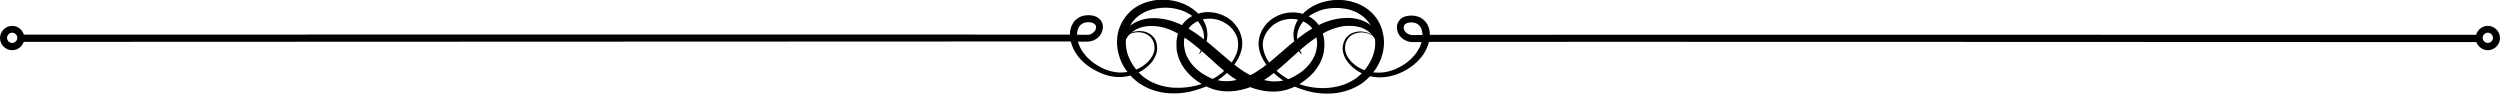 <?xml version="1.0" encoding="utf-8"?>
<!-- Generator: Adobe Illustrator 26.0.2, SVG Export Plug-In . SVG Version: 6.00 Build 0)  -->
<svg version="1.1" id="Livello_1" xmlns="http://www.w3.org/2000/svg" xmlns:xlink="http://www.w3.org/1999/xlink" x="0px" y="0px"
	 viewBox="0 0 1170 43.9" style="enable-background:new 0 0 1170 43.9;" xml:space="preserve">
<g>
	<g>
		<path d="M560.9,25.5c0,0,0.2-0.3,0.5-0.8c0.3-0.5,0.7-1.3,1.2-2.4c0.8-2.1,1.6-5.8-0.2-9.6c-0.9-1.9-2.4-3.7-4.4-5.2
			c-2-1.5-4.5-2.7-7.3-3.3c-2.9-0.7-5.9-0.8-9.2-0.3c-3.1,0.5-6.4,1.7-9,3.8c-2.6,2.1-4.6,5.2-5.3,8.8c-0.4,1.8-0.4,3.6-0.2,5.5
			c0.2,1.9,0.8,3.8,1.6,5.5c0.8,1.8,1.9,3.5,3.2,5.1c0.3,0.4,0.7,0.8,1,1.2l1.1,1.1l1.1,1c0.4,0.3,0.8,0.6,1.3,0.9
			c3.5,2.4,7.8,3.8,12.4,4.2c4.6,0.3,9.4-0.2,13.9-1.8c4.5-1.6,8.8-4.2,12.1-7.8c1.6-1.8,3-3.9,3.9-6.1c0.9-2.2,1.1-4.7,0.6-7
			c-1.2-4.7-5.3-8.1-9.9-9.2c-4.5-1.1-9.7,0.2-12.5,3.6c-0.7,0.8-1.3,1.7-1.7,2.7c-0.4,1-0.7,2.1-0.9,3.1l-0.1,0.8
			c0,0.1,0,0.4,0,0.3l0,0.5l0,0.9c0,0.3,0.1,0.5,0.1,0.8c0.1,1,0.4,2.1,0.7,3.2c1.5,4.1,4.7,7.6,8.6,9.9c1,0.6,2,1.1,3,1.6l0.4,0.2
			c0.1,0.1-0.1,0,0,0l0.1,0l0.2,0.1l0.9,0.3c0.6,0.2,1,0.3,1.5,0.4c2,0.5,4.2,0.6,6.3,0.4c4.3-0.5,8.4-2,12.1-4.3
			c3.7-2.3,7-5.1,10.3-8c6.6-5.7,13-11.4,20.6-14.7c3.7-1.6,7.7-2.5,11.5-2.5c3.7-0.1,7.5,0.9,10.4,2.9c2.9,1.9,4.9,4.7,5.7,7.6
			c0.8,2.9,0.4,5.7-0.4,7.9c-0.8,2.2-2,4-3.2,5.4c-1.2,1.4-2.5,2.2-3.6,2.8c-1.1,0.6-2,0.8-2.6,1c-0.6,0.1-0.9,0.2-0.9,0.2l-0.1-0.5
			c0,0,0.3-0.1,0.9-0.3c0.6-0.2,1.4-0.6,2.3-1.2c1-0.6,2.1-1.6,3-2.9c1-1.3,1.8-3.1,2.4-5.1c0.5-2,0.6-4.3-0.2-6.6
			c-0.8-2.2-2.5-4.3-4.9-5.7c-2.4-1.4-5.4-1.9-8.6-1.8c-3.2,0.1-6.5,1.1-9.7,2.6c-6.5,3.1-12.5,8.7-19,14.6c-3.3,2.9-6.8,6-11,8.6
			c-4.2,2.6-9.1,4.4-14.3,4.8c-2.6,0.2-5.3,0-8-0.7c-0.7-0.2-1.5-0.4-2-0.7l-0.8-0.3l-0.5-0.2l-0.4-0.2c-1.2-0.6-2.3-1.2-3.5-1.9
			c-2.2-1.4-4.3-3.2-6.1-5.3c-1.8-2.1-3.2-4.6-4-7.3c-0.4-1.4-0.7-2.7-0.7-4.2c0-0.4,0-0.8,0-1.1l0-0.9l0-0.5c0-0.3,0-0.4,0.1-0.6
			l0.1-1.1c0.5-2.8,1.7-5.6,3.8-7.7c2-2.1,4.7-3.4,7.5-4c2.8-0.6,5.6-0.4,8.2,0.4c2.7,0.8,5.1,2.2,7,4.2c0.9,1,1.8,2.1,2.4,3.3
			l0.4,0.8c0.2,0.4,0.3,0.6,0.4,1c0.2,0.6,0.5,1.3,0.6,2c0.6,2.7,0.2,5.5-0.8,7.9c-1,2.4-2.5,4.7-4.2,6.6c-3.4,3.9-7.9,6.7-12.5,8.6
			c-4.7,1.9-9.7,3-14.7,2.9c-5,0-10-1.3-14.3-3.8c-0.5-0.3-1-0.7-1.6-1l-1.5-1.2c-0.5-0.4-0.8-0.7-1.3-1.2c-0.4-0.4-0.9-0.9-1.3-1.3
			c-1.6-1.8-3-3.8-4-6c-2-4.3-2.7-9.3-1.7-13.8c1-4.5,3.7-8.5,7-11.1c3.4-2.6,7.3-3.8,11.1-4.3c3.6-0.4,7.3,0,10.4,1
			c6.4,1.9,11,6.3,12.6,10.9c0.8,2.3,0.9,4.5,0.6,6.2c-0.3,1.8-0.9,3.2-1.5,4.3c-0.6,1.1-1.2,1.8-1.5,2.3
			C561.1,25.3,560.9,25.5,560.9,25.5z"/>
	</g>
	<g>
		<path d="M609.1,25.5c0,0-0.2-0.2-0.6-0.7c-0.4-0.5-1-1.2-1.5-2.3c-0.6-1.1-1.2-2.5-1.5-4.3c-0.3-1.8-0.2-4,0.6-6.2
			c1.6-4.5,6.2-9,12.6-10.9c3.1-1,6.8-1.4,10.4-1c3.8,0.5,7.7,1.7,11.1,4.3c3.4,2.6,6.1,6.5,7,11.1c1.1,4.5,0.4,9.5-1.7,13.8
			c-1,2.2-2.4,4.2-4,6c-0.4,0.5-0.8,0.9-1.3,1.3c-0.5,0.5-0.9,0.8-1.3,1.2l-1.5,1.2c-0.5,0.3-1,0.7-1.6,1c-4.3,2.5-9.3,3.8-14.3,3.8
			c-5,0.1-10-1-14.7-2.9c-4.6-1.9-9.1-4.7-12.5-8.6c-1.7-1.9-3.2-4.1-4.2-6.6c-1-2.4-1.4-5.2-0.8-7.9c0.1-0.7,0.4-1.3,0.6-2
			c0.1-0.3,0.2-0.6,0.4-1l0.4-0.8c0.7-1.2,1.5-2.3,2.4-3.3c1.9-1.9,4.4-3.4,7-4.2c2.6-0.8,5.5-0.9,8.2-0.4c2.7,0.6,5.4,1.9,7.5,4
			c2.1,2.1,3.3,4.9,3.8,7.7l0.1,1.1c0,0.2,0.1,0.3,0.1,0.6l0,0.5l0,0.9c0,0.3,0,0.7,0,1.1c-0.1,1.5-0.3,2.8-0.7,4.2
			c-0.8,2.7-2.3,5.2-4,7.3c-1.8,2.1-3.9,3.8-6.1,5.3c-1.1,0.7-2.3,1.4-3.4,1.9l-0.4,0.2l-0.5,0.2l-0.8,0.3c-0.5,0.2-1.3,0.5-2,0.7
			c-2.7,0.7-5.4,0.9-8,0.7c-5.3-0.4-10.1-2.2-14.3-4.8c-4.2-2.6-7.7-5.6-11-8.6c-6.5-5.9-12.5-11.4-19-14.6
			c-3.2-1.6-6.5-2.5-9.7-2.6c-3.2-0.2-6.2,0.4-8.6,1.8c-2.4,1.4-4.1,3.4-4.9,5.7c-0.8,2.3-0.7,4.6-0.2,6.6c0.5,2,1.4,3.8,2.4,5.1
			c1,1.3,2.1,2.2,3,2.9c1,0.6,1.8,1,2.3,1.2c0.6,0.2,0.9,0.3,0.9,0.3l-0.1,0.5c0,0-0.3-0.1-0.9-0.2c-0.6-0.2-1.5-0.4-2.6-1
			c-1.1-0.6-2.4-1.5-3.6-2.8c-1.2-1.4-2.4-3.1-3.2-5.4c-0.8-2.2-1.2-5-0.4-7.9c0.8-2.9,2.8-5.7,5.7-7.6c2.9-1.9,6.6-3,10.4-2.9
			c3.8,0,7.7,0.9,11.5,2.5c7.5,3.3,14,9,20.6,14.7c3.3,2.8,6.6,5.7,10.3,8c3.6,2.2,7.8,3.8,12.1,4.3c2.1,0.2,4.3,0.1,6.3-0.4
			c0.5-0.2,0.9-0.2,1.5-0.4l0.9-0.3l0.2-0.1l0.1,0c0.1,0-0.1,0,0,0l0.4-0.2c1-0.5,2-1,3-1.6c3.9-2.3,7.1-5.8,8.6-9.9
			c0.3-1,0.6-2.2,0.7-3.2c0-0.3,0.1-0.5,0.1-0.8l0-0.9l0-0.5c0,0,0-0.2,0-0.3l-0.1-0.8c-0.2-1.1-0.4-2.1-0.9-3.1
			c-0.4-1-1-1.9-1.7-2.7c-2.8-3.3-7.9-4.7-12.5-3.6c-4.6,1-8.6,4.5-9.9,9.2c-0.6,2.3-0.3,4.7,0.6,7c0.9,2.3,2.2,4.3,3.9,6.1
			c3.3,3.6,7.6,6.2,12.1,7.8c4.5,1.6,9.3,2.2,13.9,1.8c4.6-0.4,8.9-1.8,12.4-4.2c0.4-0.3,0.8-0.6,1.3-0.9l1.1-1l1.1-1.1
			c0.3-0.4,0.7-0.8,1-1.2c1.3-1.6,2.4-3.3,3.2-5.1c0.8-1.8,1.4-3.7,1.6-5.5c0.2-1.9,0.1-3.7-0.2-5.5c-0.7-3.6-2.7-6.7-5.3-8.8
			c-2.6-2.1-5.9-3.4-9-3.8c-3.3-0.5-6.4-0.3-9.2,0.3c-2.8,0.7-5.3,1.9-7.3,3.3c-2,1.5-3.5,3.3-4.4,5.2c-1.8,3.8-1,7.5-0.2,9.6
			c0.4,1.1,0.8,1.9,1.2,2.4C608.9,25.3,609.1,25.5,609.1,25.5z"/>
	</g>
	<g>
		<path d="M645.5,22.3c0,0,0-0.4-0.1-1c-0.1-0.7-0.4-1.7-1.2-2.8c-0.8-1.1-2.1-2.2-3.9-2.8c-1.8-0.6-4.1-0.8-6.4,0.1
			c-1.1,0.4-2.2,1.1-3,2.2c-0.8,1-1.3,2.3-1.4,3.8c-0.3,2.9,1.4,5.8,3.9,8c2.5,2.2,5.9,3.7,9.6,4.1c3.7,0.4,7.7-0.3,11.4-2.2
			c3.7-1.8,7.1-4.6,9.3-8.3c1.1-1.8,1.9-3.9,2-6c0.2-2.1-0.3-4.2-1.5-5.5c-1.2-1.3-3.4-1.7-5.4-1.2c-0.9,0.3-1.5,0.7-1.7,1.4
			c-0.3,0.6-0.2,1.5,0.3,2.3c0.4,0.8,1.2,1.4,2.1,1.7c0.4,0.2,0.9,0.3,1.4,0.3l1.9,0c2.6,0,5.3-0.1,8-0.1c21.6-0.1,490,0,490,0v3.4
			c0,0-468.4-0.2-489.9-0.1c-2.7,0-5.4,0.1-8,0.1l-2.1,0c-0.8,0-1.6-0.2-2.4-0.5c-1.6-0.6-3-1.7-3.8-3.2c-0.8-1.5-1.2-3.3-0.5-5.1
			c0.7-1.8,2.4-3,3.9-3.3c0.4-0.1,0.8-0.2,1.2-0.2l0.6-0.1l0.5,0c0.8,0,1.5,0,2.3,0.2c1.5,0.3,3,1,4.1,2.2c2.3,2.3,2.7,5.5,2.4,8.1
			c-0.3,2.7-1.4,5.1-2.7,7.3c-2.8,4.2-6.8,7.1-10.8,8.9c-4.1,1.9-8.6,2.6-12.7,2c-4.1-0.6-7.7-2.5-10.4-5c-1.3-1.3-2.4-2.7-3.2-4.3
			c-0.7-1.6-1.1-3.3-0.9-4.9c0.2-1.6,0.8-3.1,1.7-4.3c1-1.1,2.2-1.9,3.5-2.3c2.5-0.8,4.9-0.5,6.8,0.2c1.9,0.7,3.2,1.9,3.9,3.1
			c0.7,1.2,1,2.2,1,2.9C645.5,21.9,645.5,22.3,645.5,22.3z"/>
	</g>
	<g>
		<path d="M1164.3,23.5c-3.1,0-5.7-2.6-5.7-5.7s2.6-5.7,5.7-5.7c3.1,0,5.7,2.6,5.7,5.7S1167.4,23.5,1164.3,23.5z M1164.3,15.3
			c-1.3,0-2.4,1.1-2.4,2.4c0,1.3,1.1,2.4,2.4,2.4c1.3,0,2.4-1.1,2.4-2.4C1166.7,16.4,1165.6,15.3,1164.3,15.3z"/>
	</g>
	<g>
		<g>
			<path d="M524.5,22.3c0,0,0-0.4,0.1-1.1c0.1-0.7,0.3-1.7,1-2.9c0.7-1.1,2-2.4,3.9-3.1c1.8-0.7,4.3-1,6.8-0.2
				c1.3,0.4,2.5,1.2,3.5,2.3c1,1.1,1.6,2.7,1.7,4.3c0.2,1.6-0.1,3.4-0.9,4.9c-0.7,1.6-1.8,3-3.2,4.3c-2.7,2.5-6.3,4.3-10.4,5
				c-4.1,0.7-8.6,0-12.7-2c-4.1-1.9-8.1-4.7-10.8-8.9c-1.3-2.1-2.4-4.5-2.7-7.3c-0.3-2.6,0.2-5.8,2.4-8.1c1.1-1.1,2.6-1.9,4.1-2.2
				c0.8-0.1,1.5-0.2,2.3-0.2l0.5,0l0.6,0.1c0.4,0.1,0.8,0.1,1.2,0.2c1.5,0.4,3.2,1.5,3.9,3.3c0.7,1.8,0.3,3.7-0.5,5.1
				c-0.8,1.5-2.2,2.6-3.8,3.2c-0.8,0.3-1.6,0.4-2.4,0.5l-2.1,0c-2.6,0-5.3-0.1-8-0.1C477.5,19.4,9.1,19.6,9.1,19.6v-3.4
				c0,0,468.4-0.1,490,0c2.7,0,5.4,0.1,8,0.1l1.9,0c0.5,0,1-0.1,1.4-0.3c0.9-0.3,1.6-1,2.1-1.7c0.5-0.8,0.6-1.7,0.3-2.3
				c-0.2-0.6-0.8-1.1-1.8-1.4c-2-0.5-4.2-0.1-5.4,1.2c-1.3,1.3-1.7,3.4-1.5,5.5c0.2,2.1,0.9,4.1,2,6c2.2,3.7,5.7,6.5,9.3,8.3
				c3.7,1.9,7.6,2.7,11.4,2.2c3.7-0.4,7.1-1.9,9.6-4.1c2.5-2.2,4.2-5.1,3.9-8c-0.1-1.4-0.6-2.7-1.4-3.8c-0.8-1-1.9-1.8-3-2.2
				c-2.3-0.9-4.6-0.7-6.4-0.1c-1.8,0.6-3.1,1.7-3.9,2.8c-0.8,1.1-1,2.1-1.2,2.8C524.5,21.9,524.5,22.3,524.5,22.3z"/>
		</g>
		<g>
			<path d="M5.7,23.5c-3.1,0-5.7-2.6-5.7-5.7s2.6-5.7,5.7-5.7s5.7,2.6,5.7,5.7S8.8,23.5,5.7,23.5z M5.7,15.3c-1.3,0-2.4,1.1-2.4,2.4
				c0,1.3,1.1,2.4,2.4,2.4c1.3,0,2.4-1.1,2.4-2.4C8.1,16.4,7,15.3,5.7,15.3z"/>
		</g>
	</g>
</g>
</svg>

